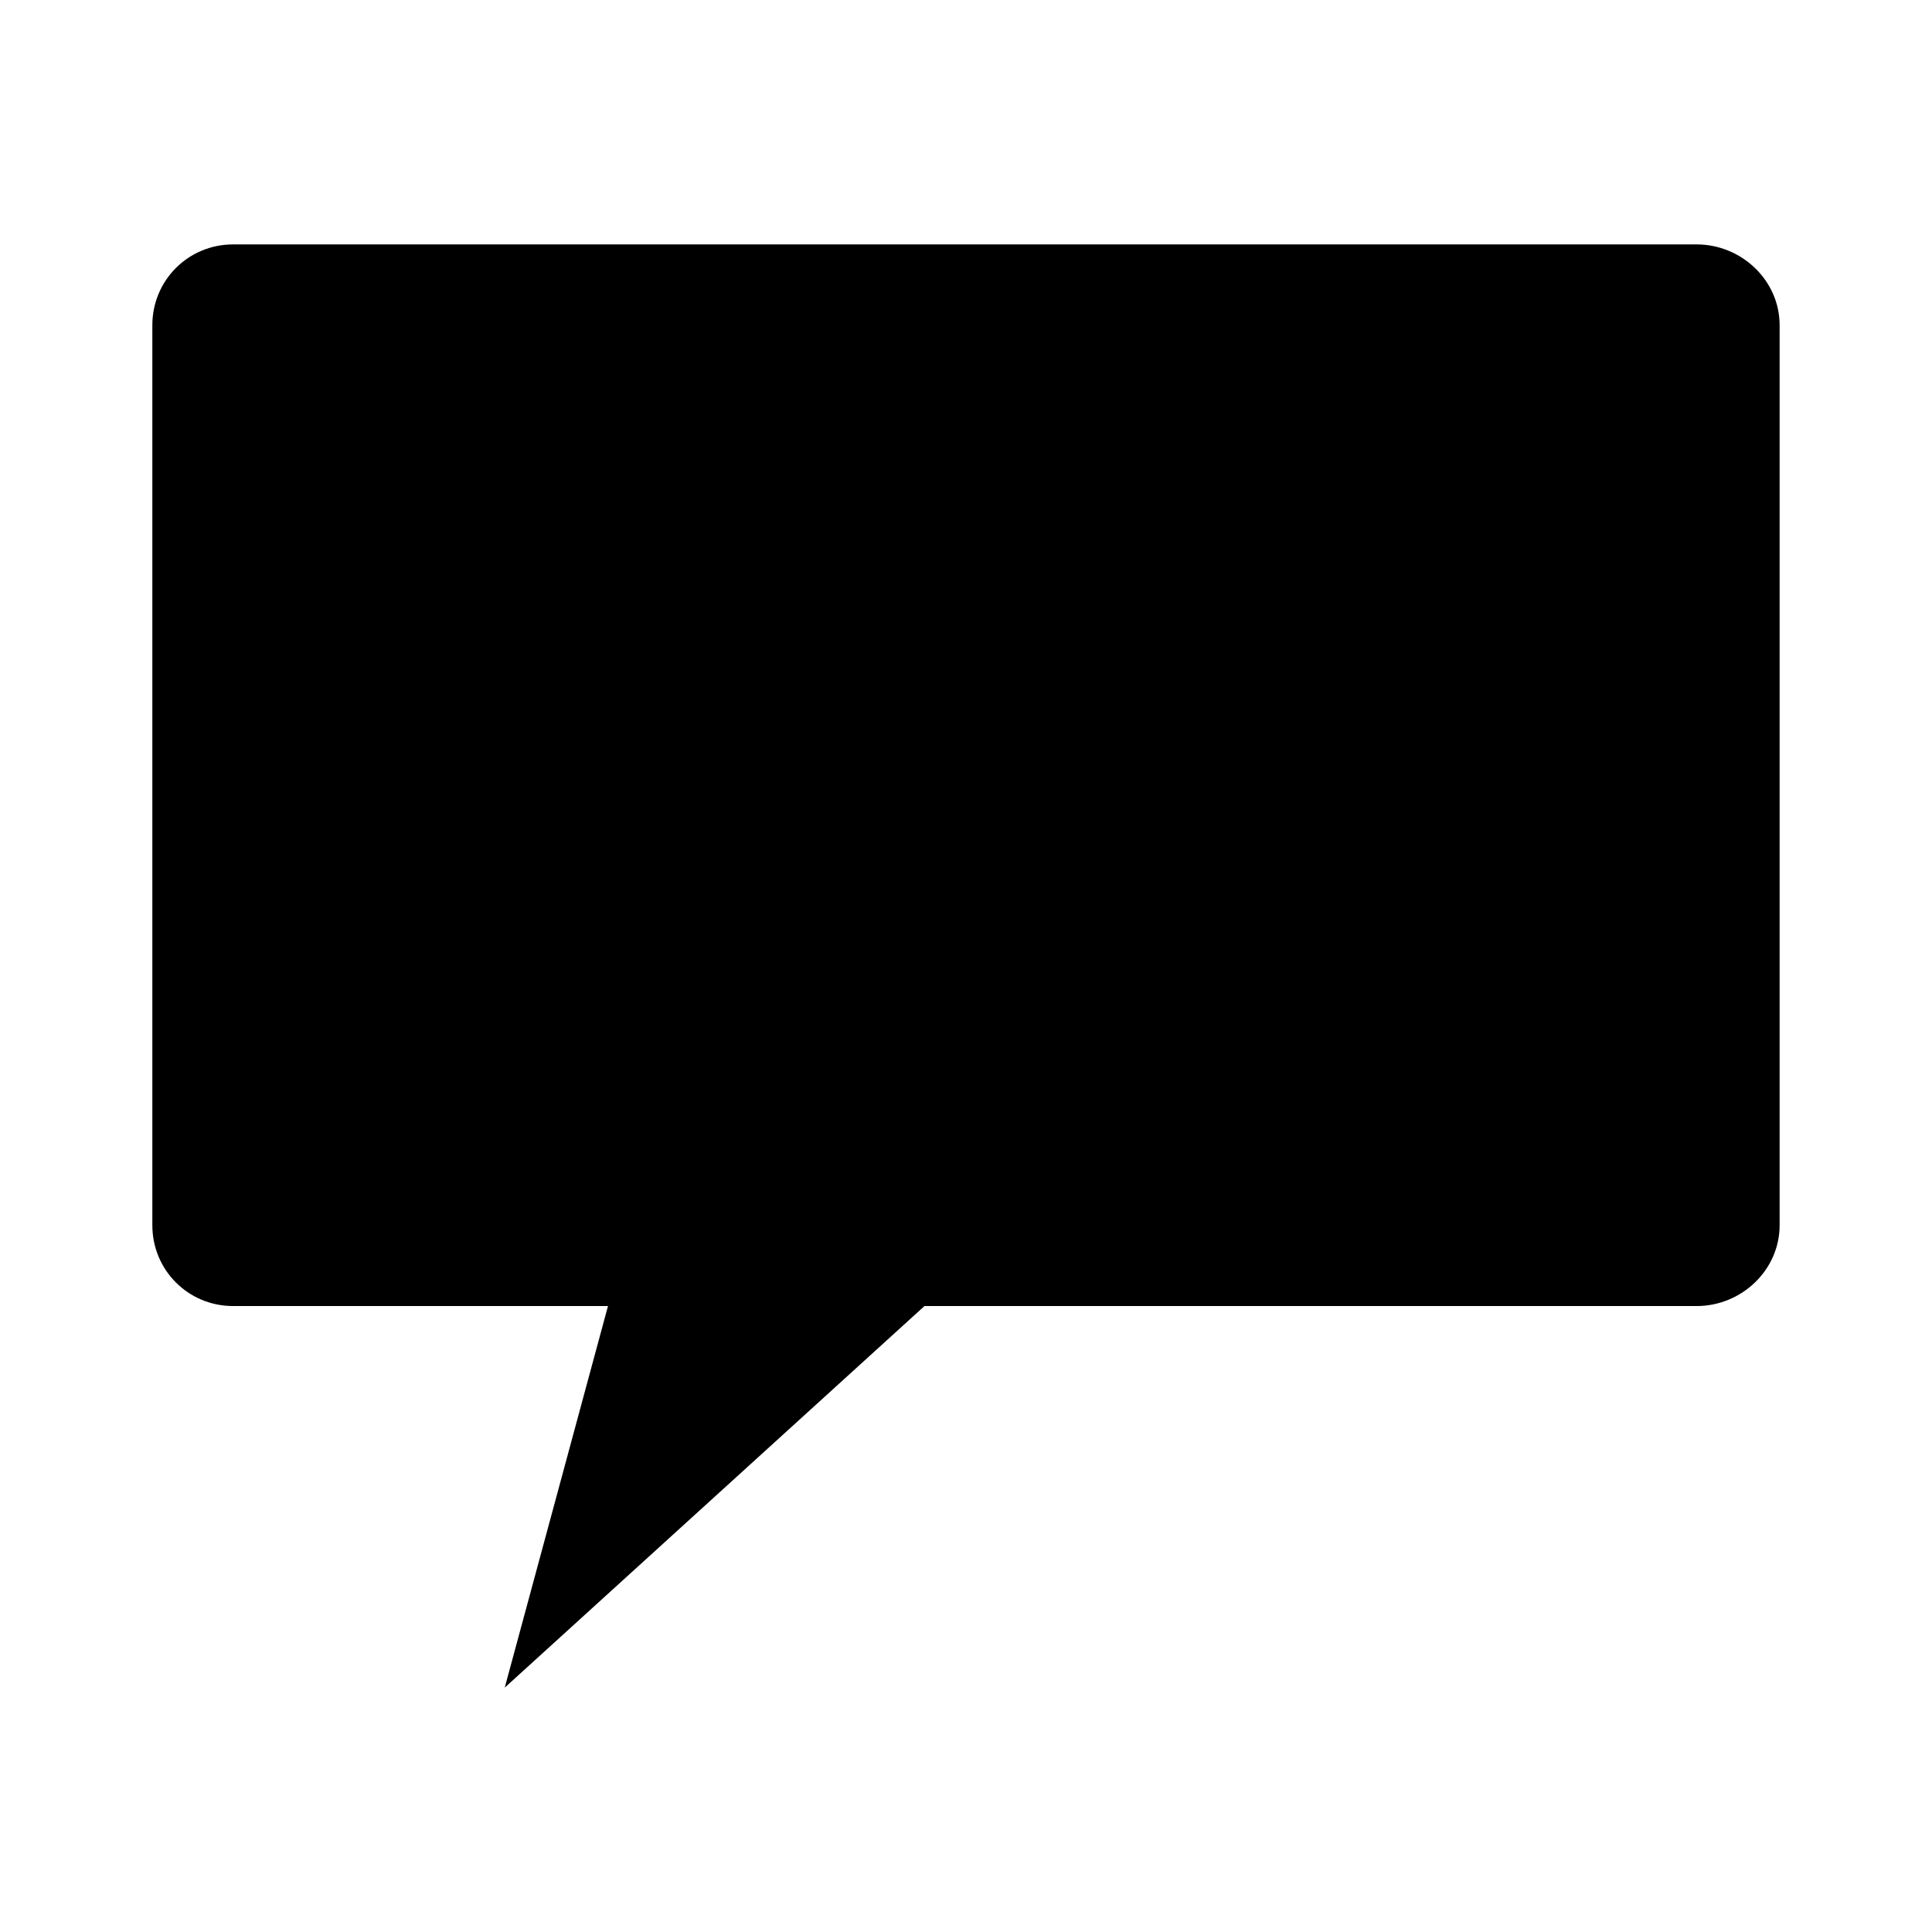 <?xml version="1.0" encoding="UTF-8"?>
<!-- Uploaded to: ICON Repo, www.iconrepo.com, Generator: ICON Repo Mixer Tools -->
<svg fill="#000000" width="800px" height="800px" version="1.1" viewBox="144 144 512 512" xmlns="http://www.w3.org/2000/svg">
 <path d="m205.79 208.77h387.82c11.895 0 22.008 9.516 22.008 21.414v238.52c0 11.895-10.113 21.414-22.008 21.414h-204.62l-111.23 101.12 27.363-101.12h-99.336c-11.895 0-21.414-9.516-21.414-21.414v-238.52c0-11.895 9.516-21.414 21.414-21.414z"/>
</svg>